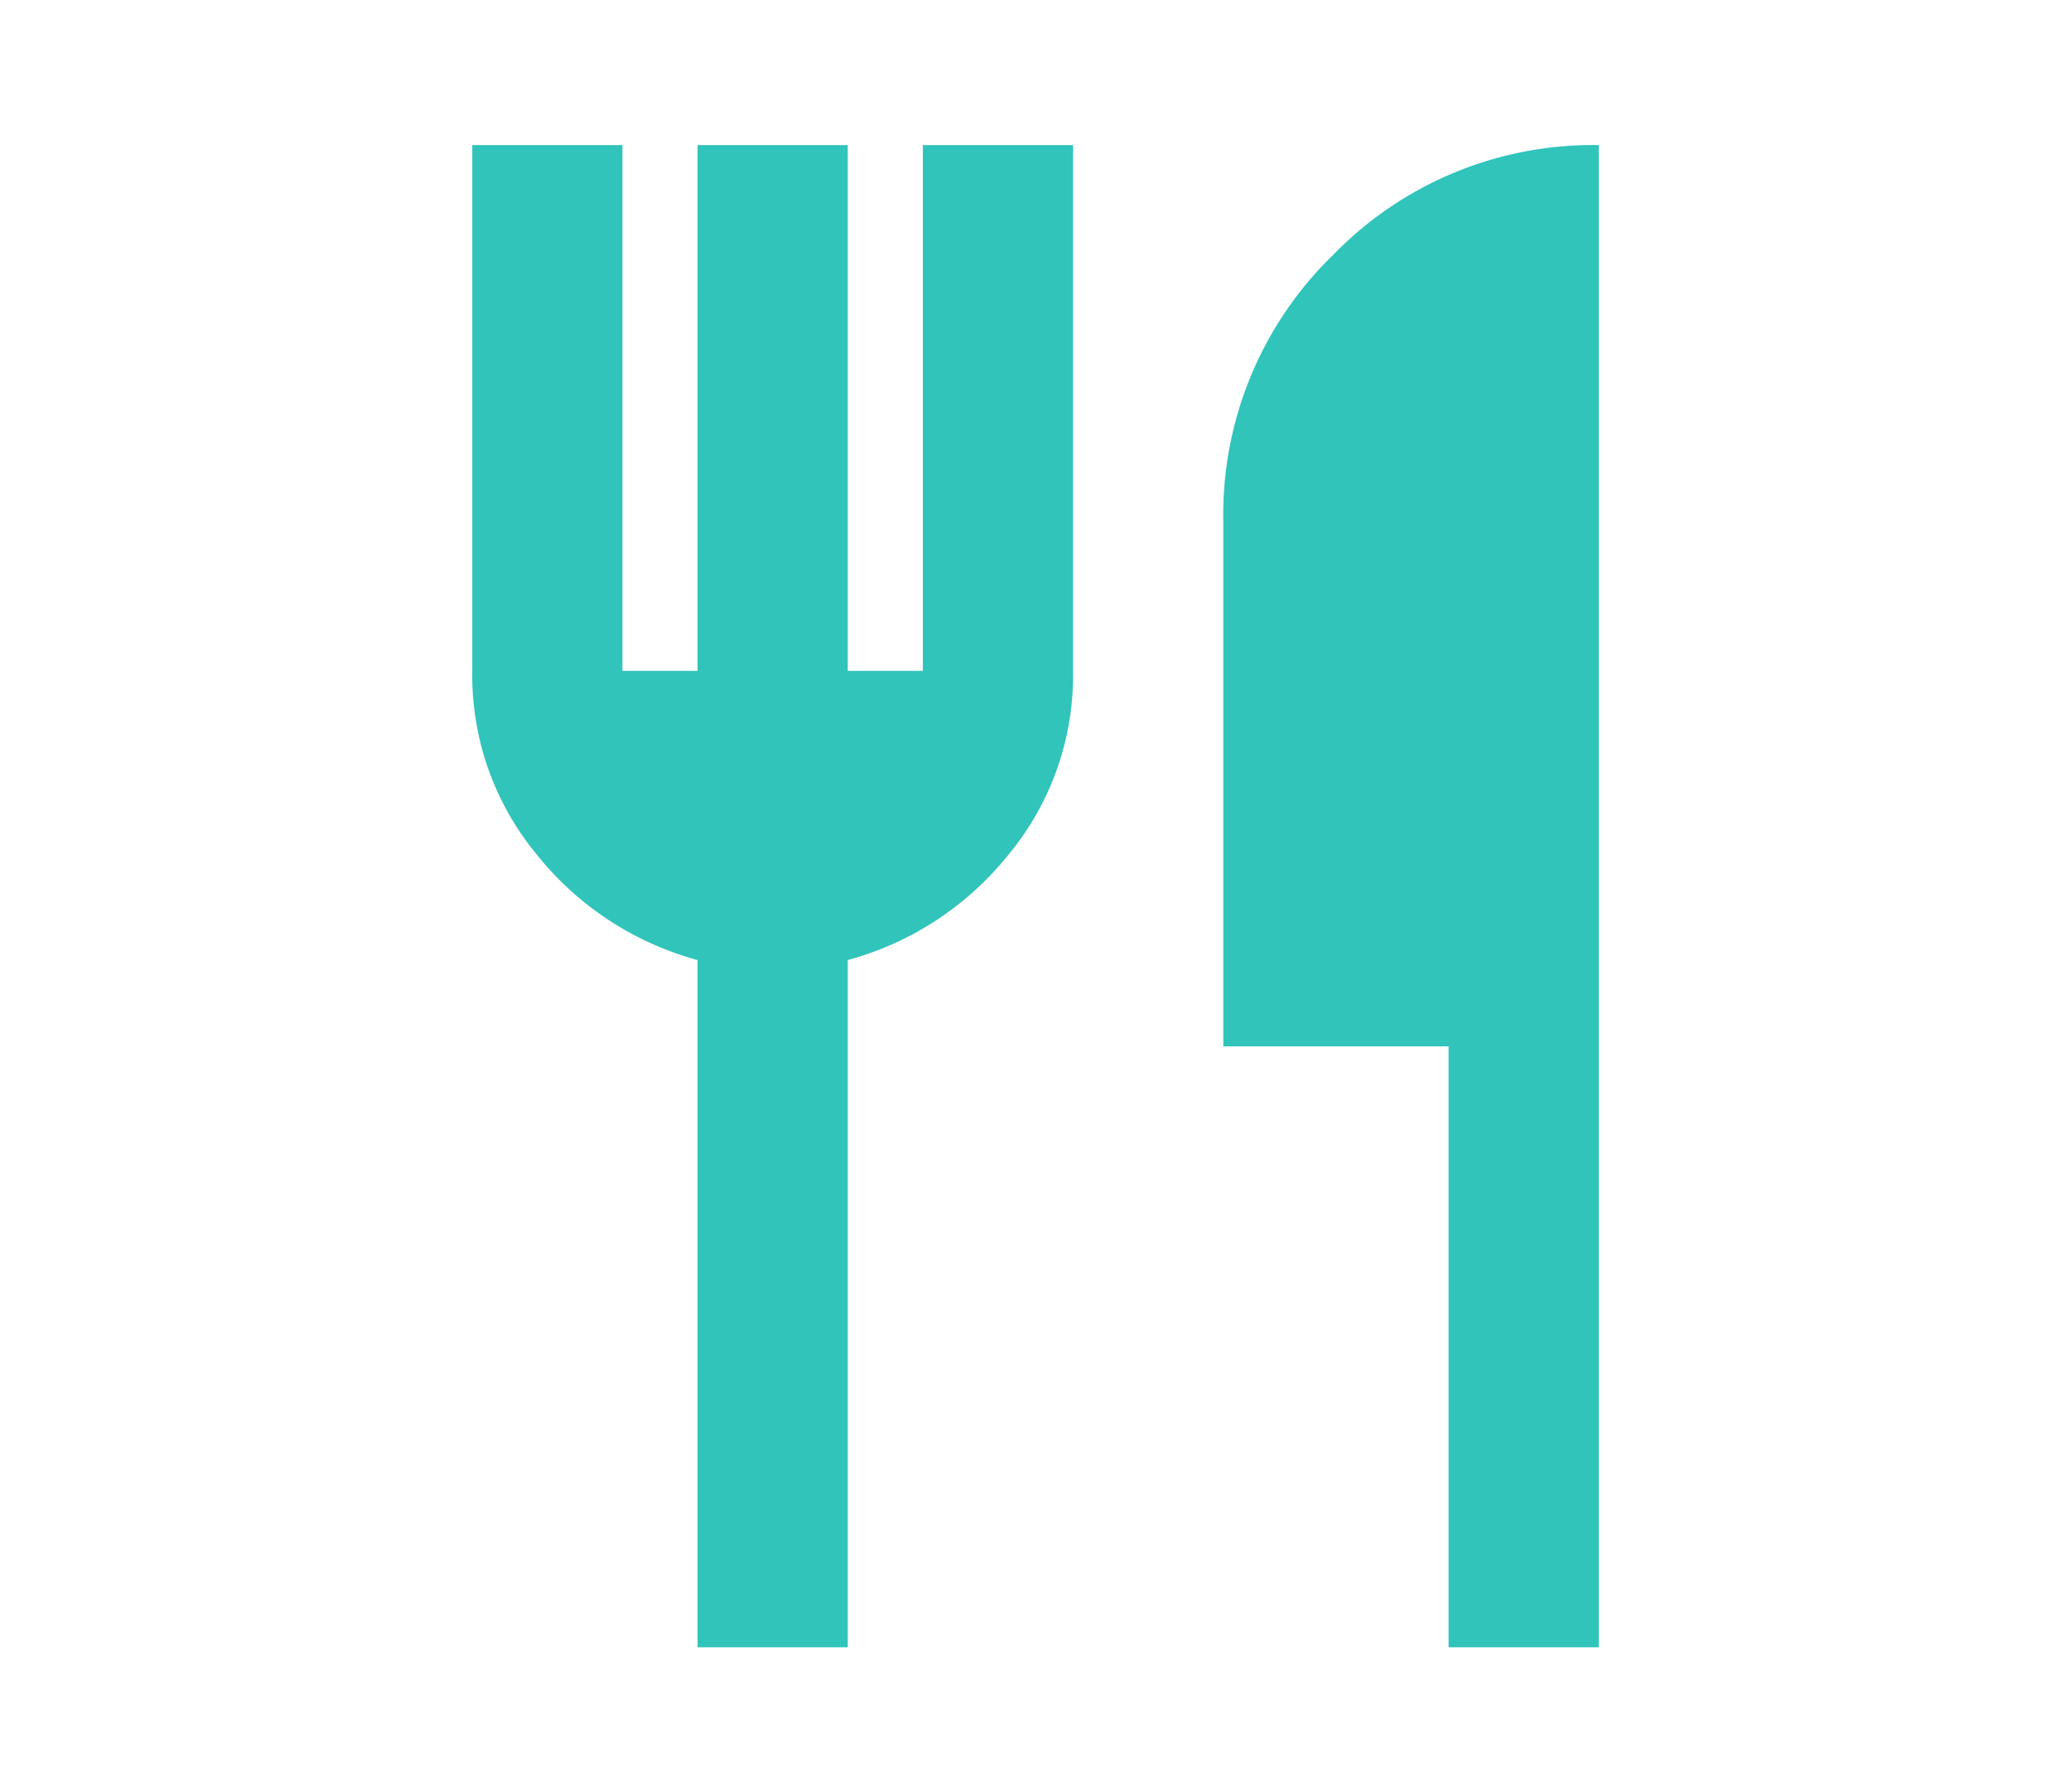 <?xml version="1.0" encoding="UTF-8"?> <svg xmlns="http://www.w3.org/2000/svg" width="52" height="45" viewBox="0 0 52 45"><g id="Group_17999" data-name="Group 17999" transform="translate(-276.713 -3359)"><rect id="Rectangle_7196" data-name="Rectangle 7196" width="52" height="45" transform="translate(276.713 3359)" fill="none"></rect><path id="restaurant_FILL0_wght400_GRAD0_opsz24" d="M165.657-842.286V-859.54a7.775,7.775,0,0,1-4.031-2.64A7.06,7.06,0,0,1,160-866.8V-880h3.771v13.2h1.886V-880h3.771v13.2h1.886V-880h3.771v13.2a7.06,7.06,0,0,1-1.626,4.62,7.775,7.775,0,0,1-4.031,2.64v17.254Zm18.857,0v-15.086h-5.657v-13.2a9.087,9.087,0,0,1,2.758-6.671A9.087,9.087,0,0,1,188.285-880v37.714Z" transform="translate(128.571 4242.643)" fill="#30c4bb"></path></g></svg> 